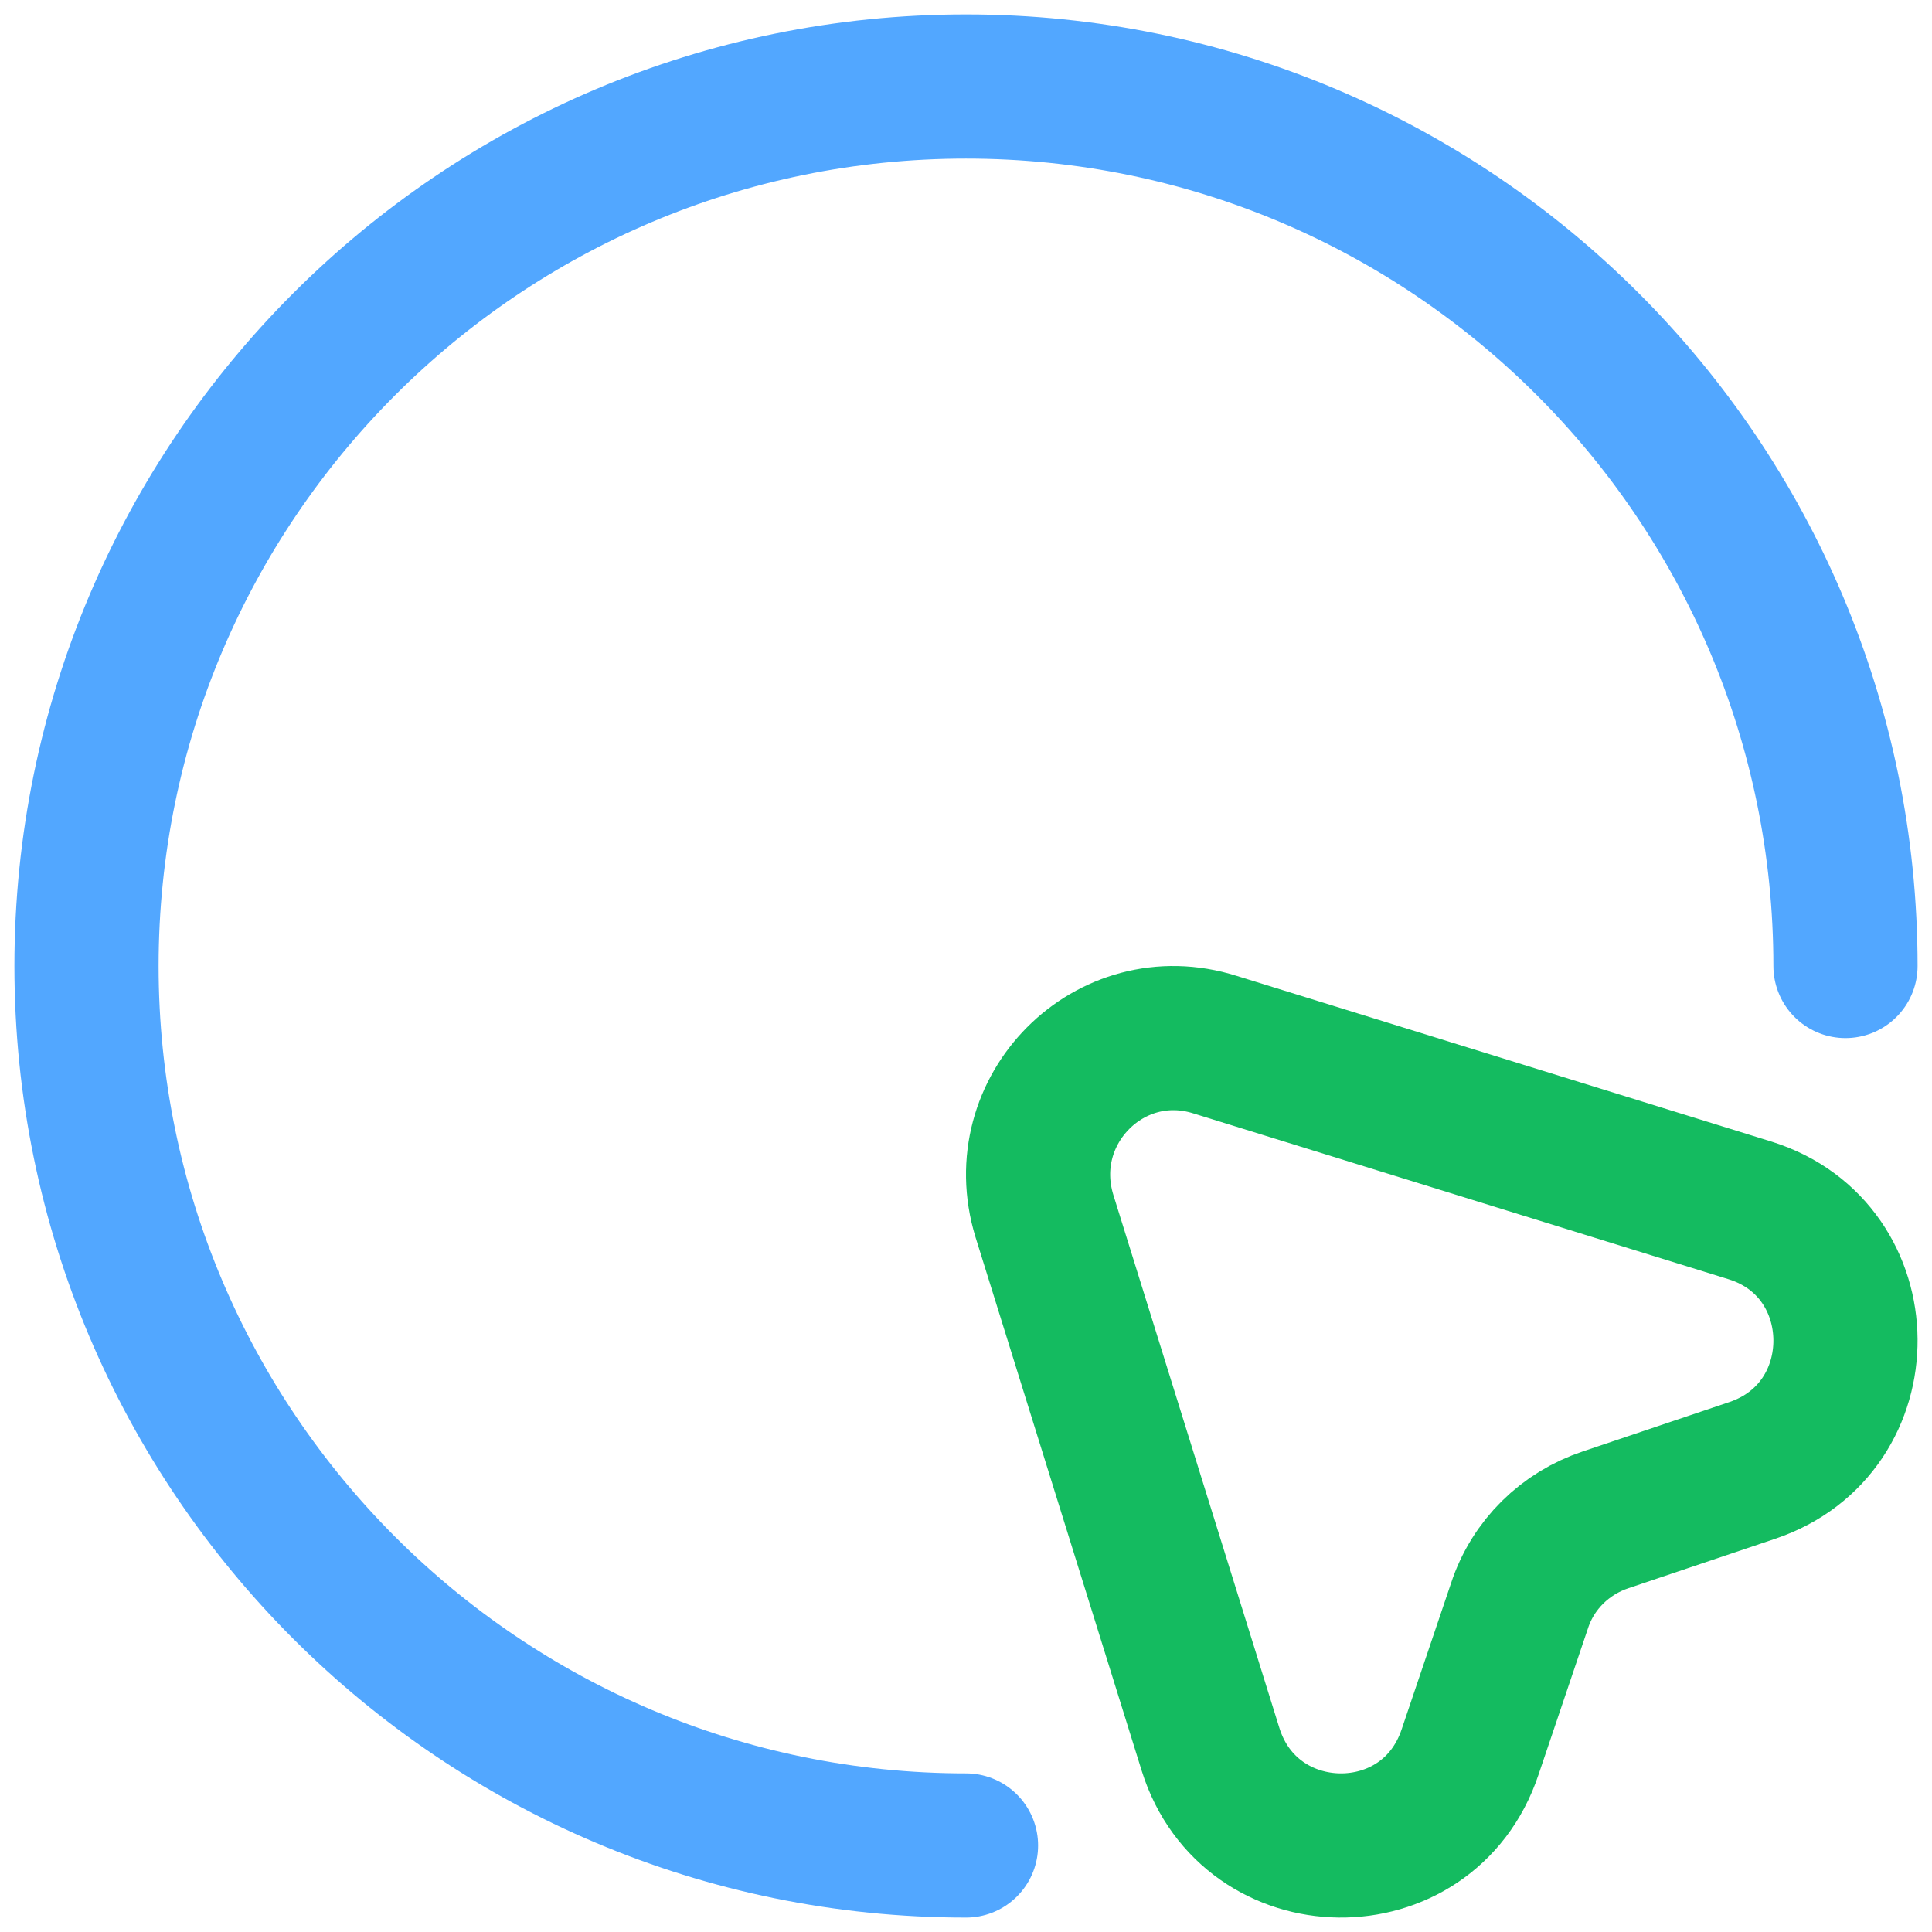 <svg xmlns="http://www.w3.org/2000/svg" width="67" height="67" viewBox="0 0 67 67" fill="none"><g id="iconcolor_"><path id="Vector" d="M60.761 50.995L55.684 52.705C54.282 53.172 53.161 54.26 52.694 55.69L50.981 60.758C49.517 65.142 43.35 65.049 41.98 60.665L36.218 42.165C35.096 38.496 38.491 35.076 42.136 36.227L60.698 41.979C65.059 43.347 65.121 49.534 60.761 50.995Z" stroke="#14BB60" stroke-width="5" stroke-linecap="round" stroke-linejoin="round"></path><path id="Vector_2" d="M64 33.5C64 16.664 50.336 3 33.5 3C16.664 3 3 16.664 3 33.5C3 50.336 16.664 64 33.5 64" stroke="#52A7FF" stroke-width="5" stroke-linecap="round" stroke-linejoin="round"></path></g></svg>